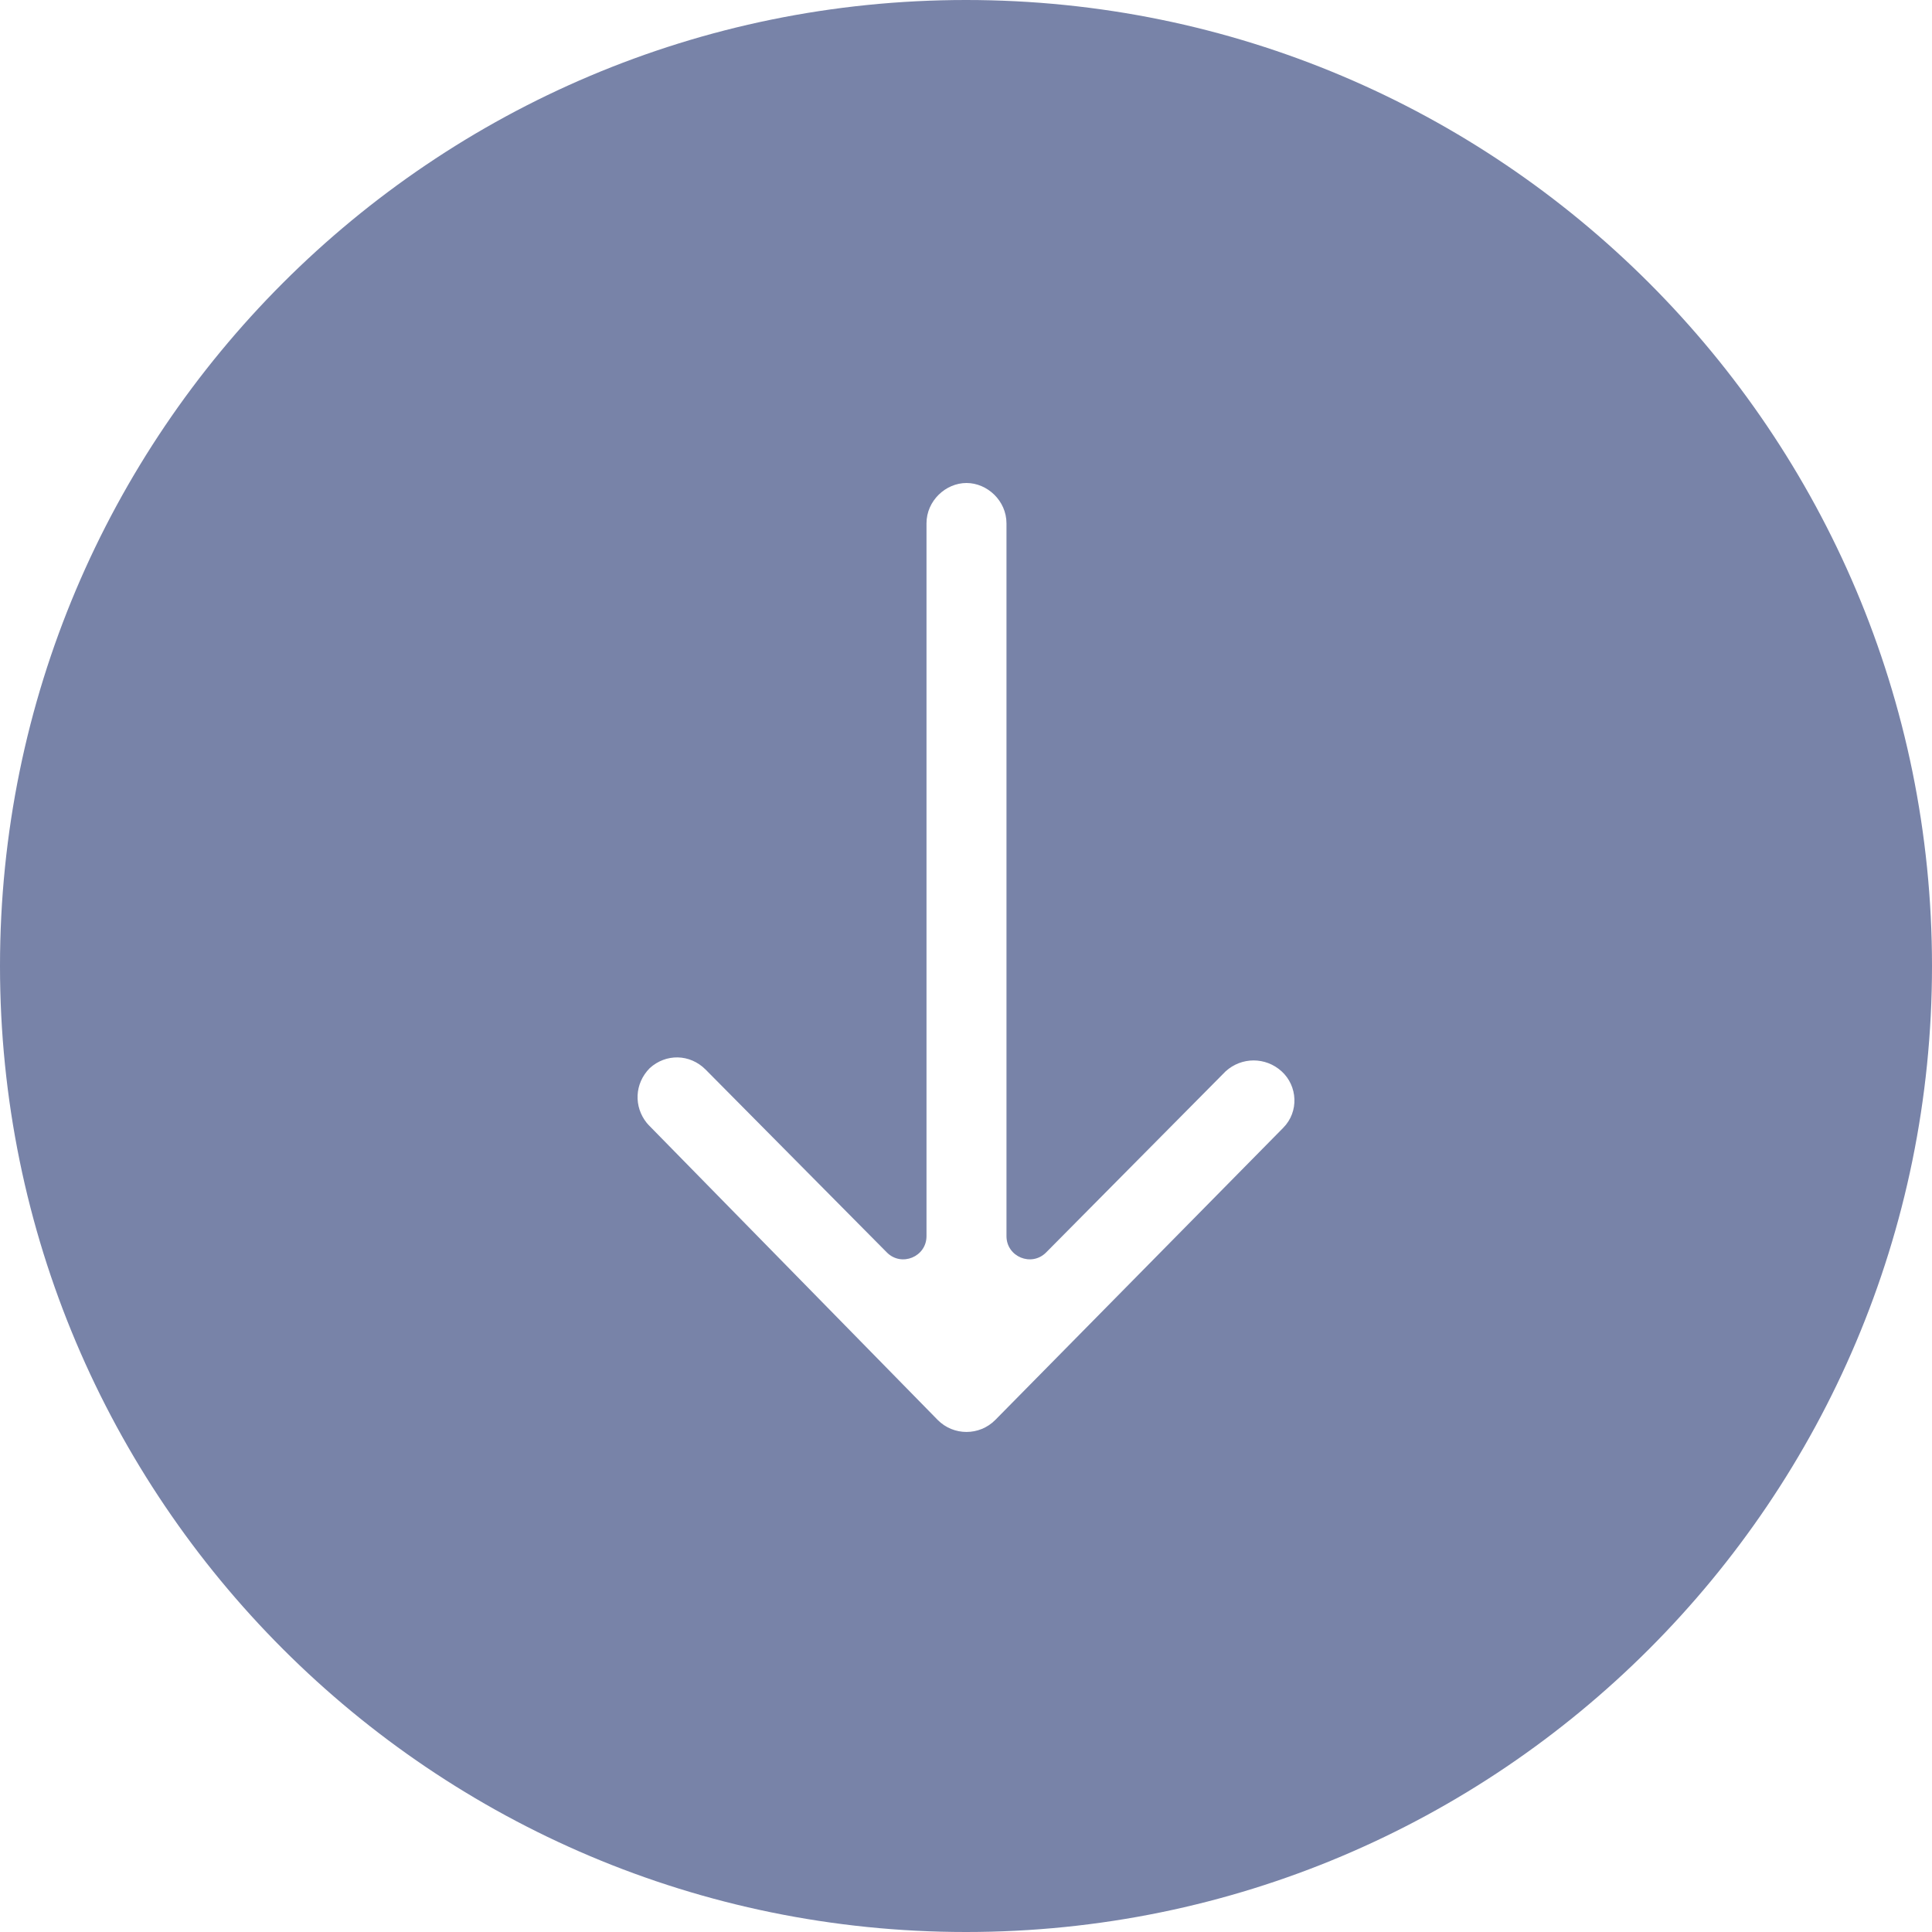 <?xml version="1.0" encoding="UTF-8"?> <svg xmlns="http://www.w3.org/2000/svg" width="500" height="500" viewBox="0 0 500 500" fill="none"> <path fill-rule="evenodd" clip-rule="evenodd" d="M-1.09278e-05 250C-1.69631e-05 388.071 111.929 500 250 500C388.071 500 500 388.071 500 250C500 111.929 388.071 -4.89256e-06 250 -1.09278e-05C111.929 -1.69631e-05 -4.89256e-06 111.929 -1.09278e-05 250ZM257.578 367.482C253.474 371.623 246.779 371.623 242.675 367.482L168.159 291.461C167.914 291.214 167.582 290.866 167.365 290.594C164.024 286.428 164.165 280.454 168.159 276.424C172.298 272.665 178.508 272.665 182.648 276.842L229.515 324.13C233.287 327.936 239.777 325.265 239.777 319.906L239.777 135.442C239.777 129.595 244.745 125 250.127 125C255.508 125 260.476 129.595 260.476 135.442L260.476 319.906C260.476 325.265 266.966 327.936 270.738 324.13L317.191 277.26C321.331 273.5 327.541 273.5 331.68 277.26C335.82 281.019 336.234 287.702 332.094 291.879L257.578 367.482Z" fill="#7883A8"></path> </svg> 